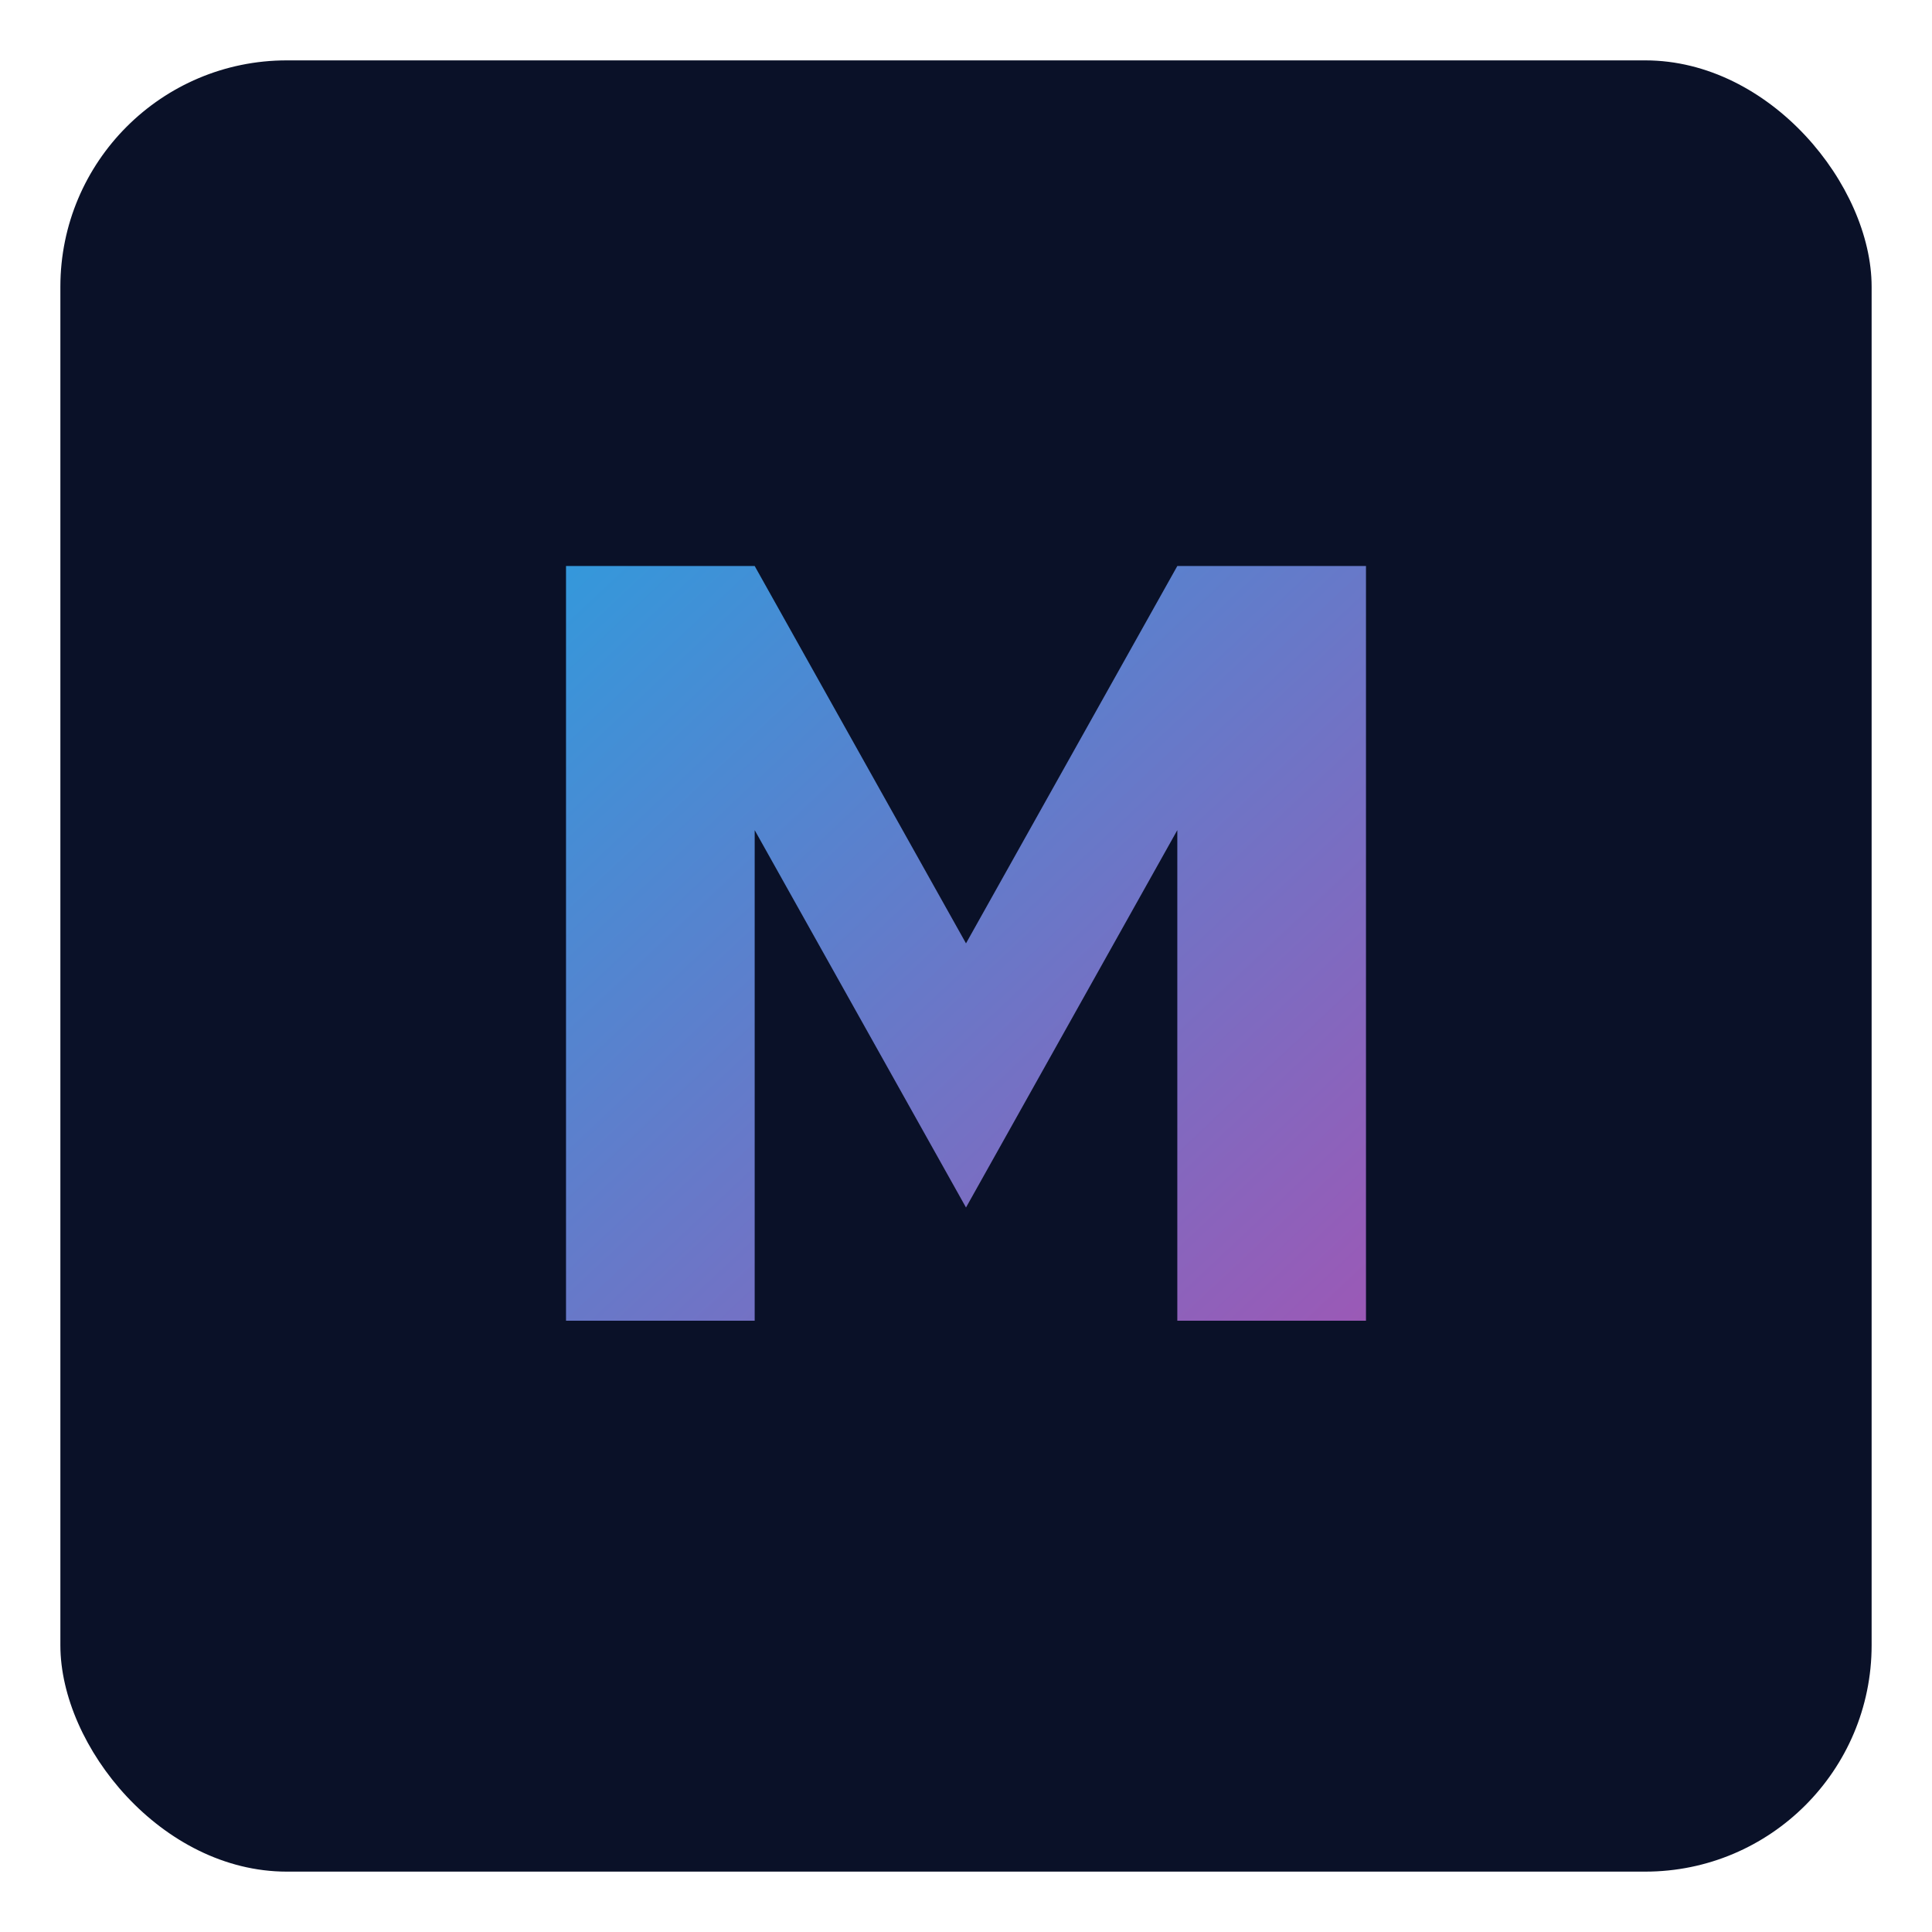 <svg width="512" height="512" xmlns="http://www.w3.org/2000/svg"><defs><linearGradient id="a" x1="0%" y1="0%" x2="100%" y2="100%"><stop offset="0%" stop-color="#3498db"/><stop offset="100%" stop-color="#9b59b6"/></linearGradient><filter id="b" x="-20%" y="-20%" width="140%" height="140%"><feGaussianBlur stdDeviation="3" result="blur"/><feComposite in="SourceGraphic"/></filter></defs><rect x="16" y="16" width="480" height="480" rx="60" ry="60" fill="#0a1128"/><path d="M150 150h50l56 100 56-100h50v200h-50V220l-56 100-56-100v130h-50Z" fill="url(#a)" filter="url(#b)"/></svg>